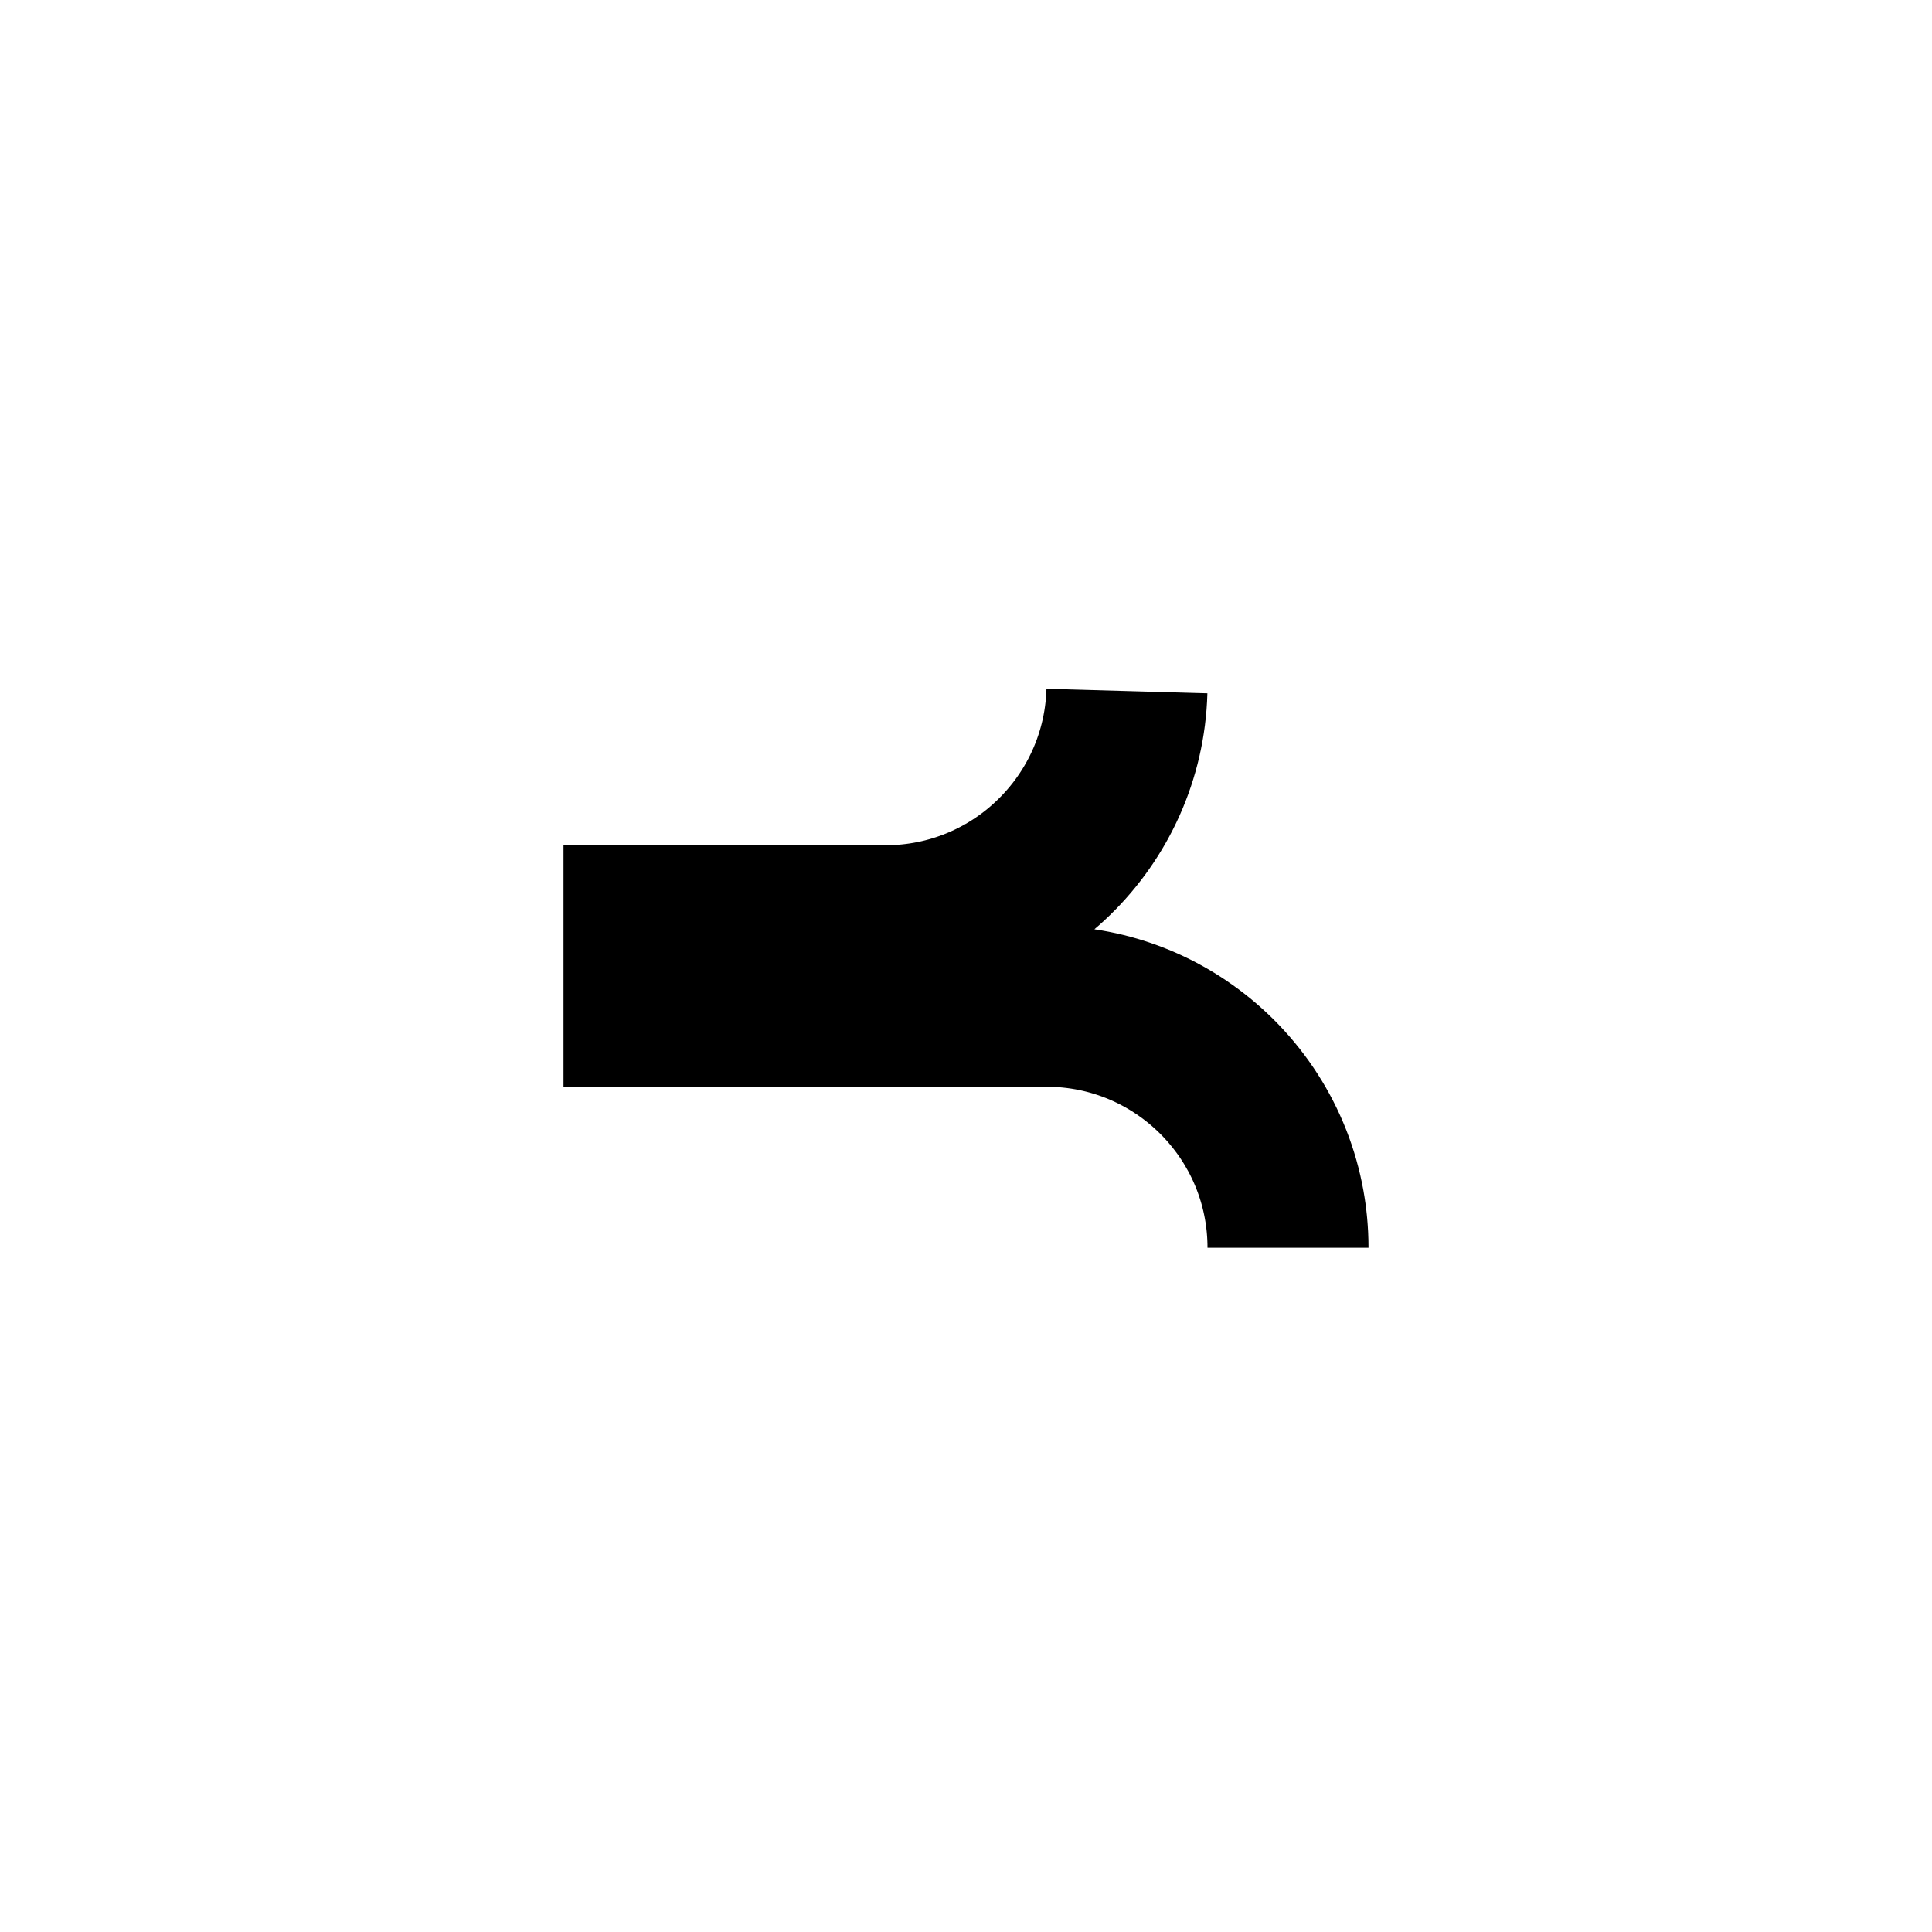 <?xml version="1.0" encoding="utf-8"?><!-- Скачано с сайта svg4.ru / Downloaded from svg4.ru -->
<svg 
  width="24"
  height="24"
  viewBox="0 0 24 24"
  fill="none"
  xmlns="http://www.w3.org/2000/svg"
>
  <path
    d="M12.946 10.783L11.275 12.209L13.448 12.533C14.892 12.748 16 13.996 16 15.5C16 13.843 14.657 12.5 13 12.5H9H8V11.5H9H11C12.628 11.5 13.954 10.203 13.999 8.585C13.974 9.465 13.572 10.249 12.946 10.783Z"
    stroke="#000000"
    stroke-width="2"
  />
</svg>